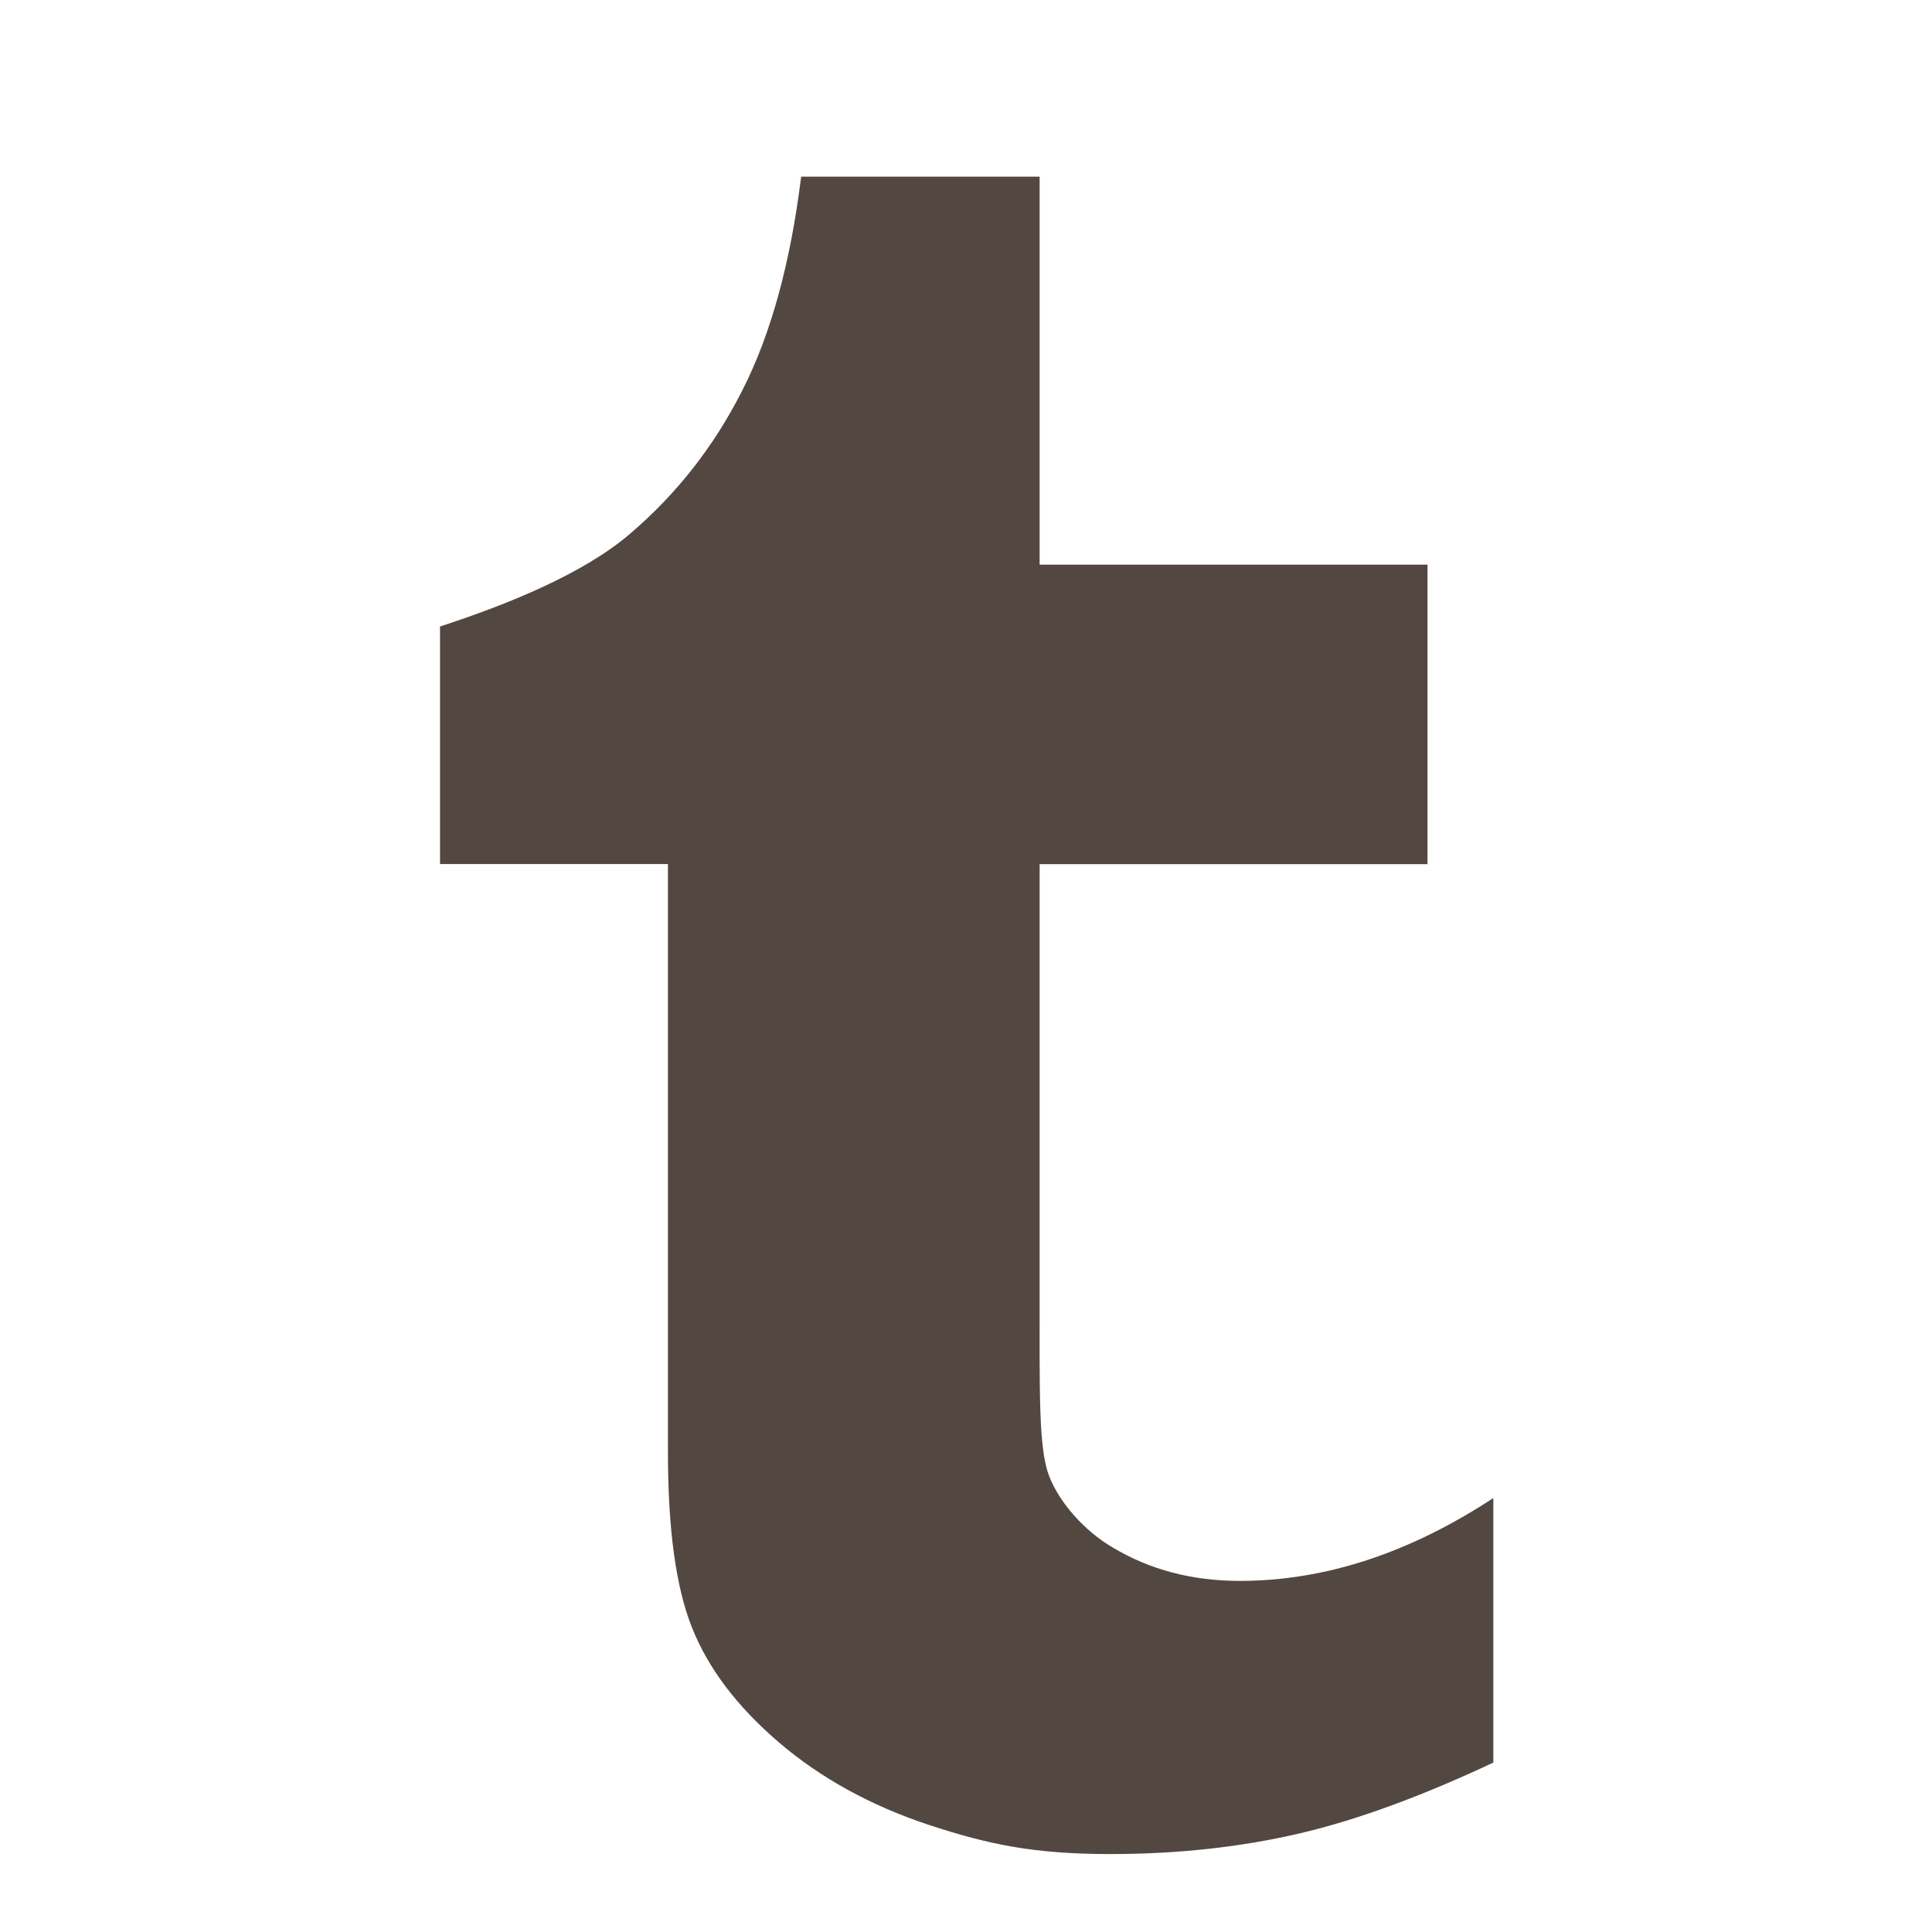 <?xml version="1.0" encoding="utf-8"?>
<!-- Generator: Adobe Illustrator 15.0.0, SVG Export Plug-In . SVG Version: 6.00 Build 0)  -->
<!DOCTYPE svg PUBLIC "-//W3C//DTD SVG 1.1//EN" "http://www.w3.org/Graphics/SVG/1.1/DTD/svg11.dtd">
<svg version="1.1" id="Layer_1" xmlns="http://www.w3.org/2000/svg" xmlns:xlink="http://www.w3.org/1999/xlink" x="0px" y="0px"
	 width="56.693px" height="56.693px" viewBox="0 0 56.693 56.693" enable-background="new 0 0 56.693 56.693" xml:space="preserve">
<path fill="#534741" d="M30.507,5.188v11.381h11.382v8.788H30.507v12.619c0,2.854-0.032,4.502,0.269,5.311
	c0.301,0.805,1.055,1.644,1.875,2.123c1.092,0.654,2.332,0.98,3.731,0.98c2.492,0,4.974-0.812,7.438-2.431v7.763
	c-2.103,0.987-4.006,1.688-5.711,2.084c-1.707,0.396-3.549,0.6-5.531,0.6c-2.25,0-3.578-0.285-5.305-0.85
	c-1.73-0.572-3.205-1.388-4.424-2.433c-1.228-1.053-2.068-2.172-2.54-3.354c-0.476-1.188-0.709-2.904-0.709-5.154v-17.26h-6.688
	v-6.971c1.936-0.63,4.174-1.527,5.55-2.699c1.385-1.176,2.488-2.582,3.32-4.229c0.838-1.641,1.412-3.731,1.727-6.271h6.998V5.188z"
	/>
</svg>

